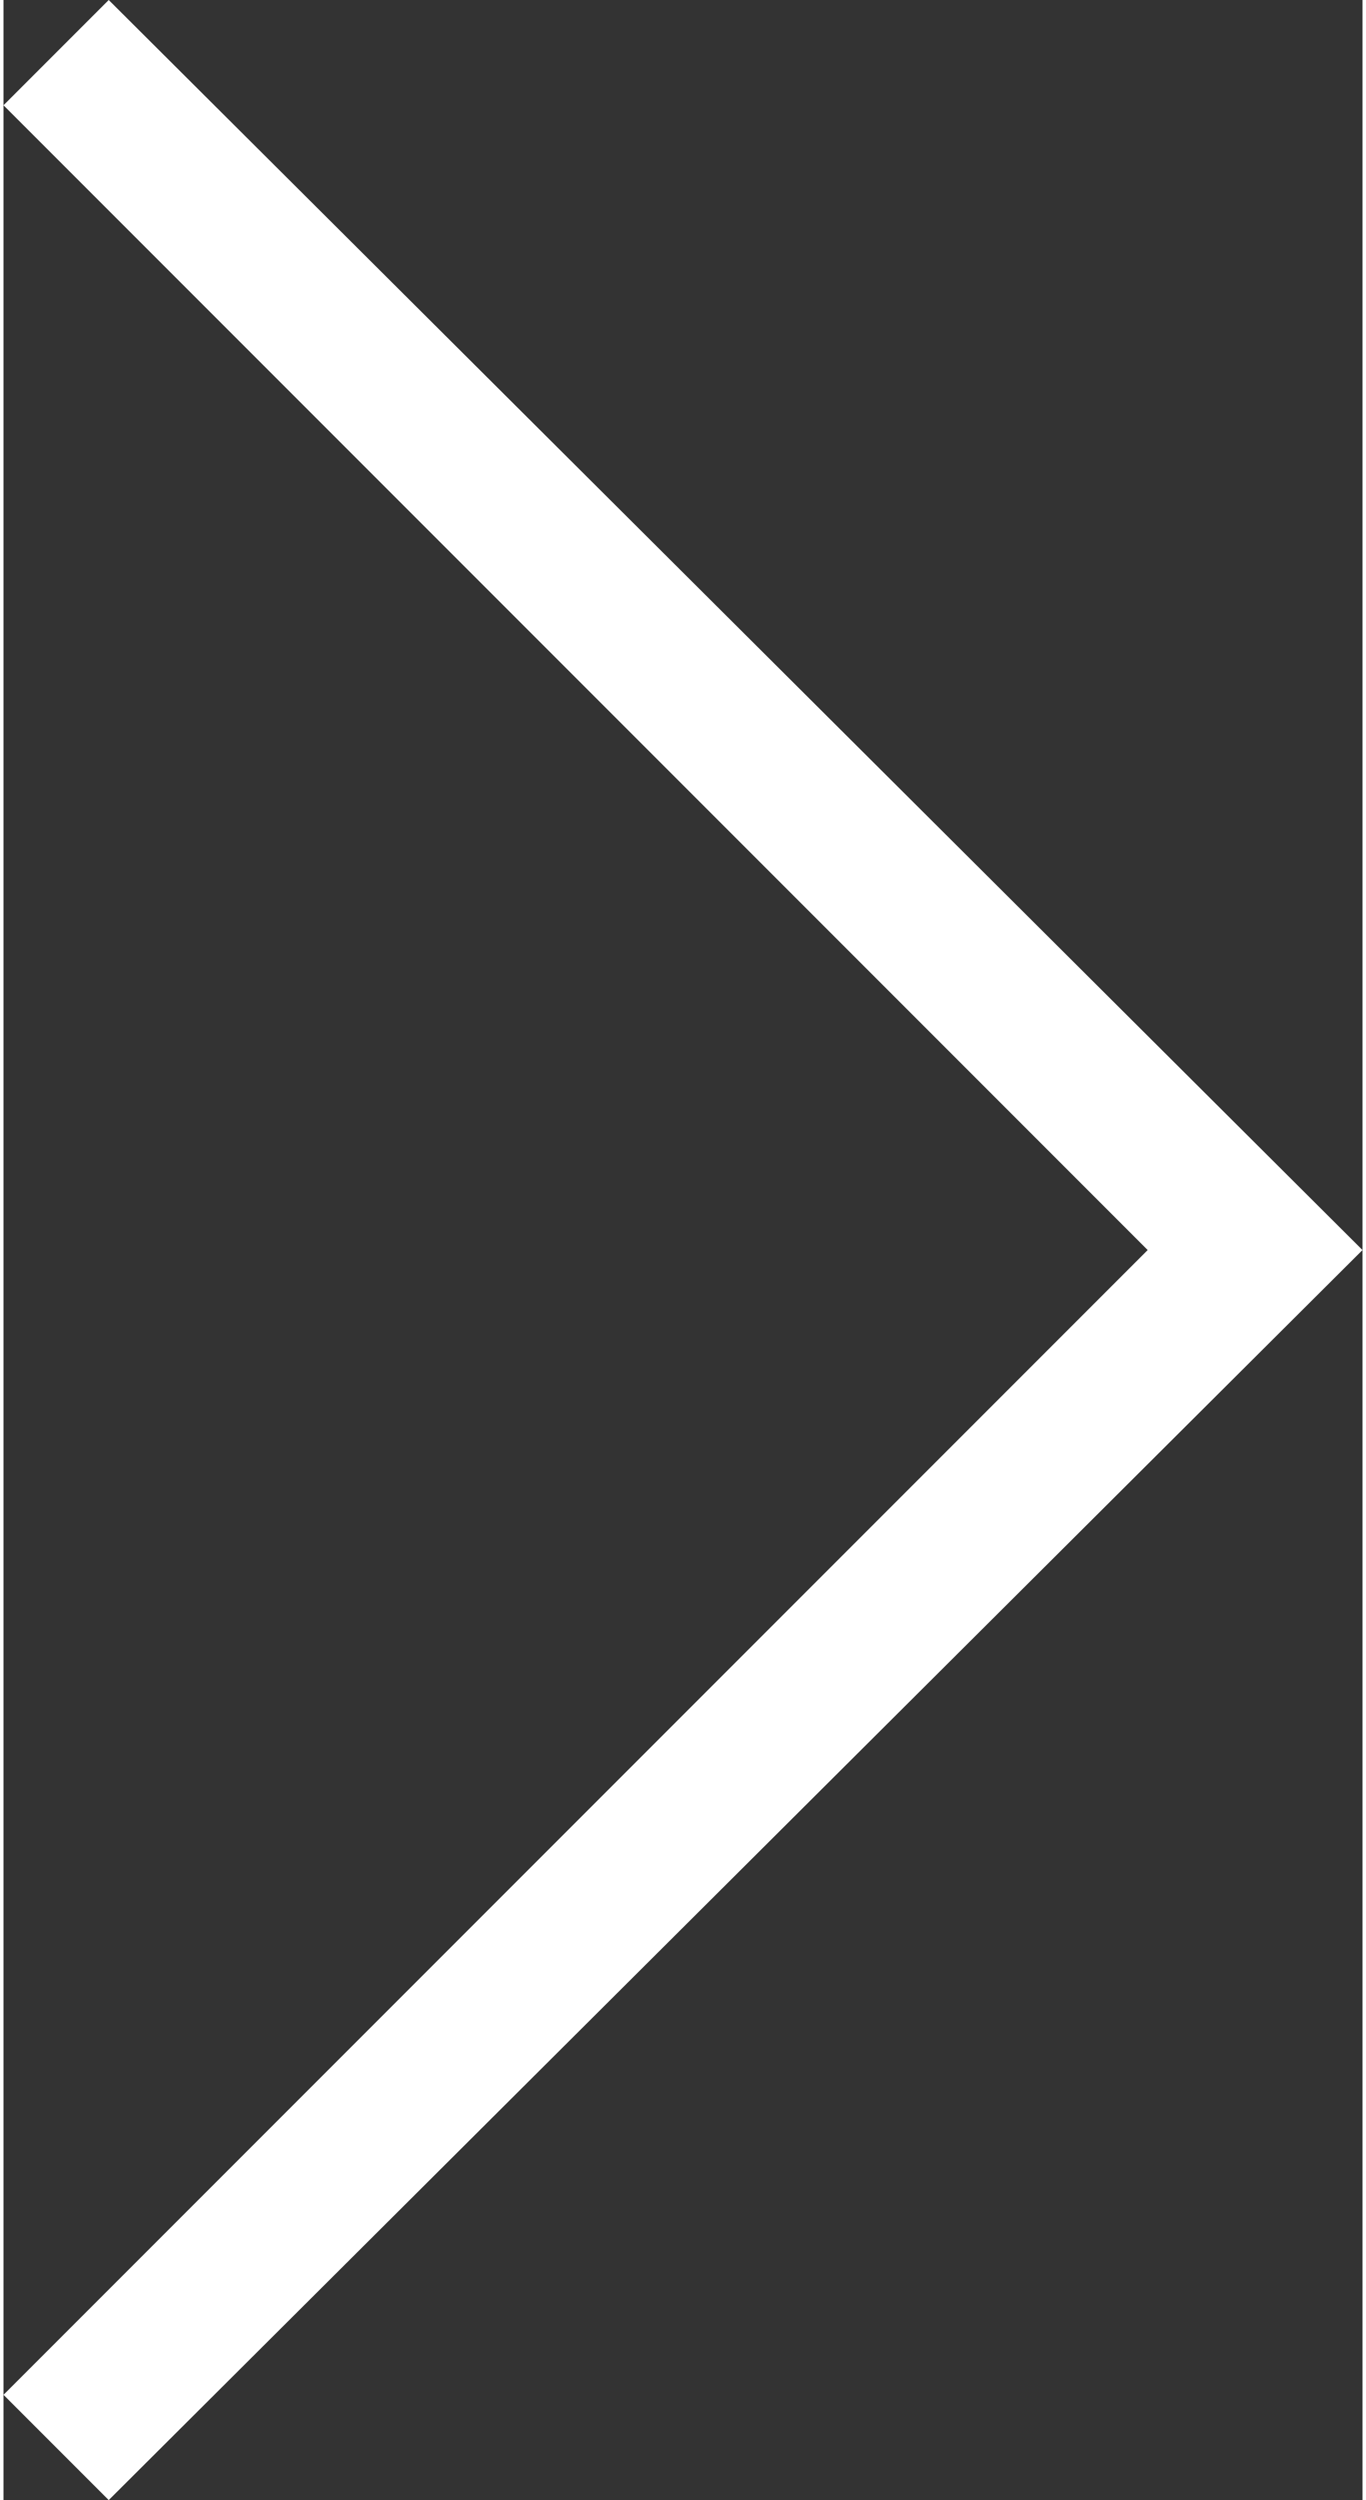 <?xml version="1.0" encoding="utf-8"?>
<!-- Generator: Adobe Illustrator 16.0.3, SVG Export Plug-In . SVG Version: 6.00 Build 0)  -->
<!DOCTYPE svg PUBLIC "-//W3C//DTD SVG 1.1//EN" "http://www.w3.org/Graphics/SVG/1.1/DTD/svg11.dtd">
<svg version="1.1" id="Ebene_1" xmlns="http://www.w3.org/2000/svg" xmlns:xlink="http://www.w3.org/1999/xlink" x="0px" y="0px"
	 width="82px" height="150px" viewBox="0 0 31 57" style="enable-background:new 0 0 31 57;" xml:space="preserve">
<rect x="0" y="0" width="31" height="57" fill="#333333" stroke="none"/>
<path style="fill:#FFFFFF;" opacity="1" d="M30.6,28.5"/>
<polyline style="fill:#FFFFFF;" opacity="1" points="0,54.6 26.1,28.5 0,2.4 2.4,0 31,28.5 2.4,57 "/>
</svg>
